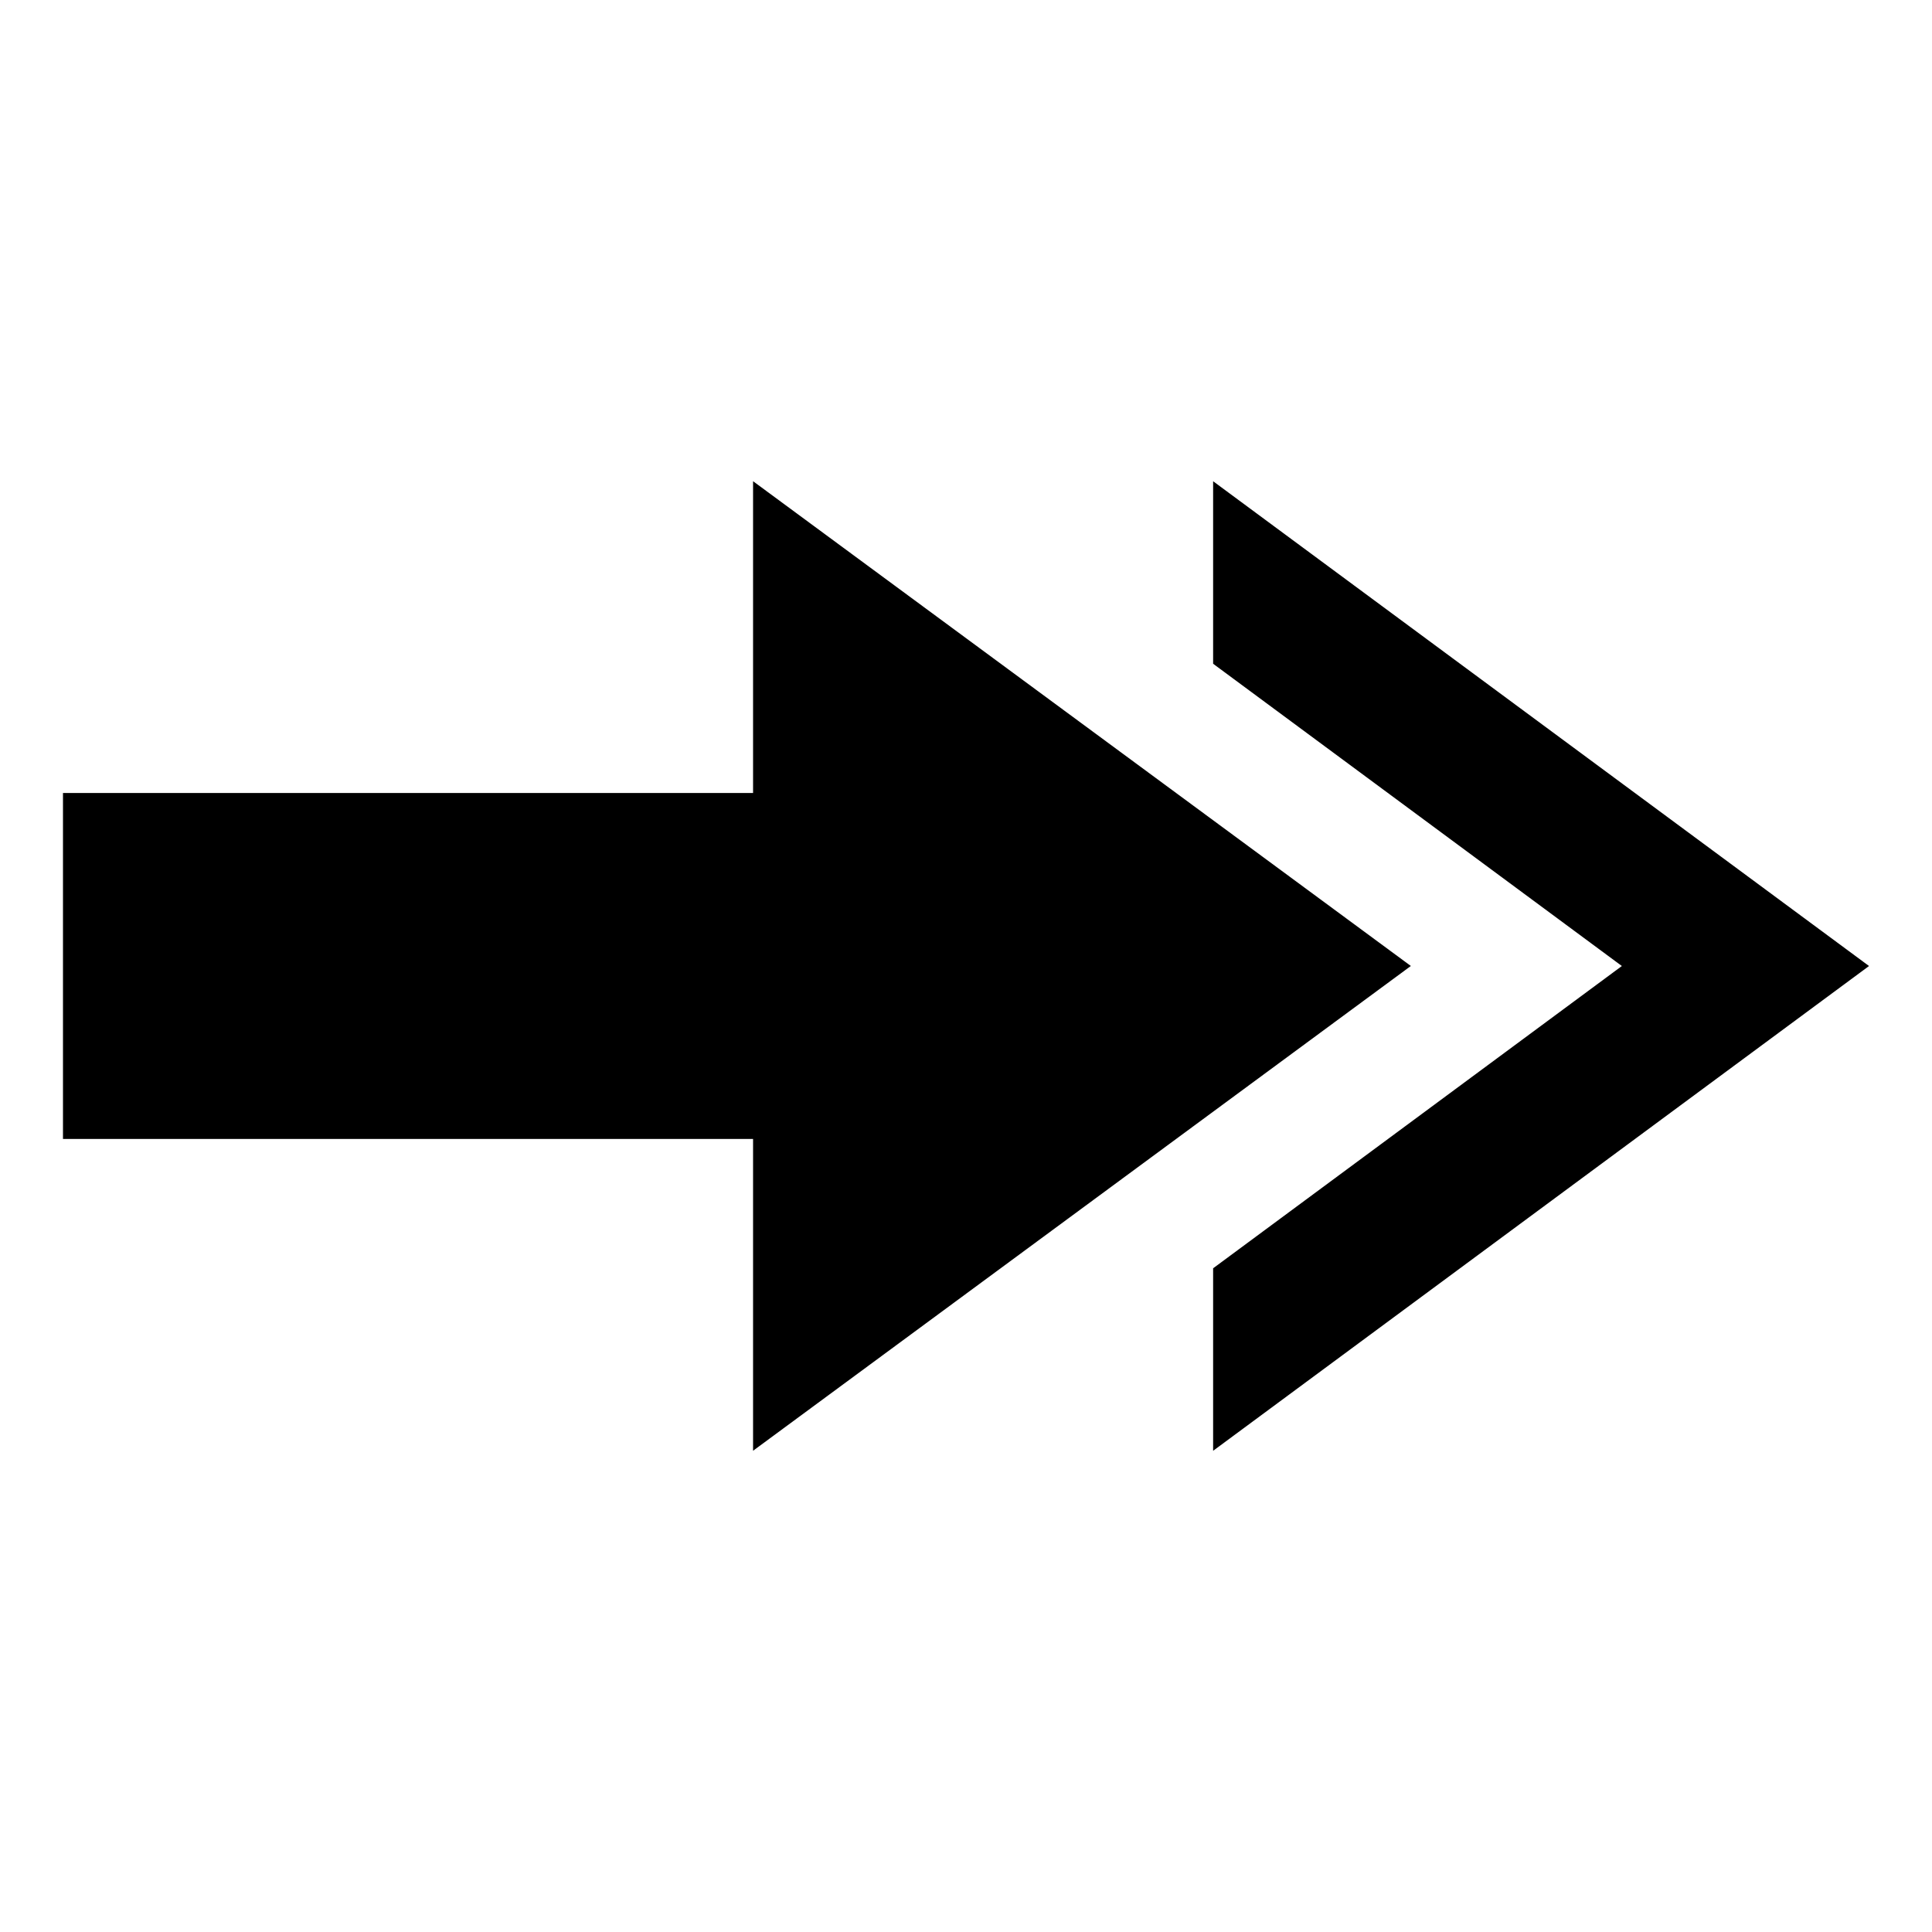 <?xml version="1.0" encoding="UTF-8"?>
<!-- Uploaded to: ICON Repo, www.iconrepo.com, Generator: ICON Repo Mixer Tools -->
<svg fill="#000000" width="800px" height="800px" version="1.1" viewBox="144 144 512 512" xmlns="http://www.w3.org/2000/svg">
 <g>
  <path d="m465.49 480.11v48.363l173.82-128.47-173.82-128.47v48.367l108.32 80.105z"/>
  <path d="m343.57 445.84v82.625l174.32-128.47-174.32-128.47v82.625h-182.88v91.691z"/>
 </g>
</svg>